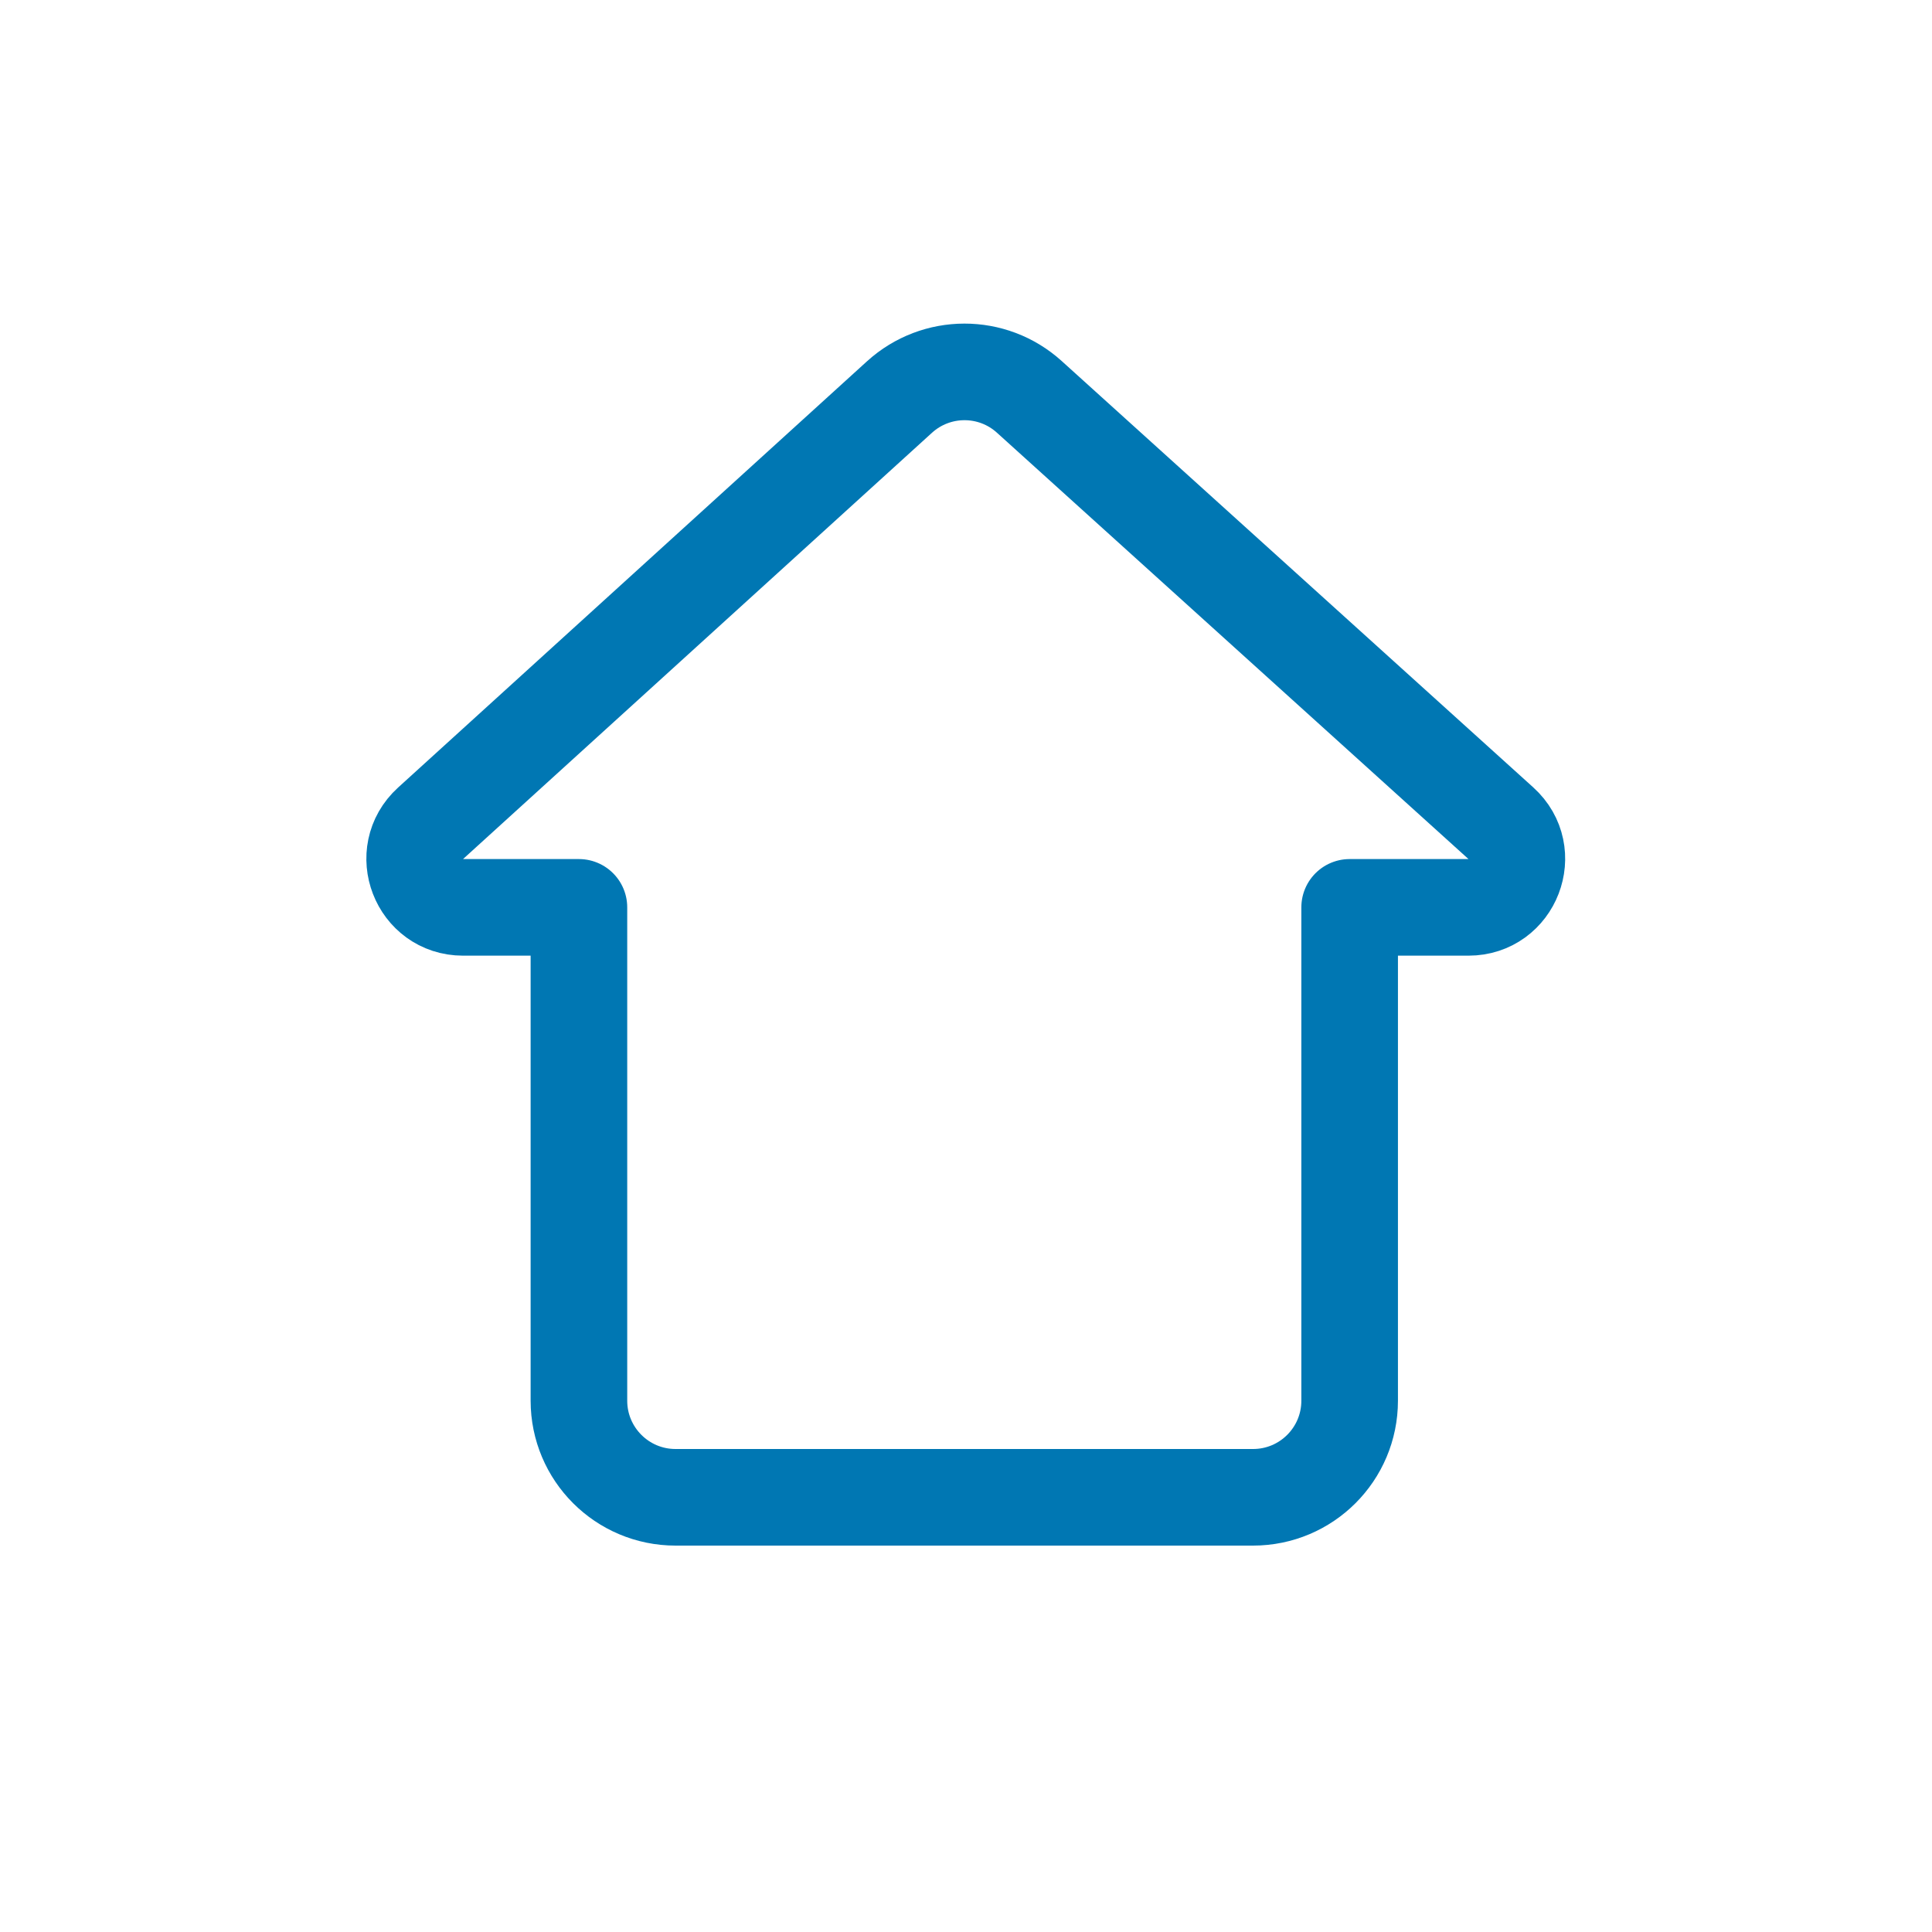 <svg width="40" height="40" viewBox="0 0 40 40" fill="none" xmlns="http://www.w3.org/2000/svg">
<g id="icon / M / home">
<g id="Rectangle 9" filter="url(#filter0_ii_1113_20685)">
<path d="M13.986 31H25.943C27.048 31 27.943 30.105 27.943 29V18.786H30.403C31.318 18.786 31.753 17.658 31.074 17.044L21.31 8.216C20.547 7.526 19.385 7.528 18.623 8.22L8.914 17.046C8.238 17.661 8.673 18.786 9.587 18.786H11.986V29C11.986 30.105 12.882 31 13.986 31Z" stroke="#0077B3" stroke-width="2" stroke-linecap="round" stroke-linejoin="round"/>
</g>
</g>
<defs>
<filter id="filter0_ii_1113_20685" x="7.082" y="6.2" width="25.824" height="26.3" filterUnits="userSpaceOnUse" color-interpolation-filters="sRGB">
<feFlood flood-opacity="0" result="BackgroundImageFix"/>
<feBlend mode="normal" in="SourceGraphic" in2="BackgroundImageFix" result="shape"/>
<feColorMatrix in="SourceAlpha" type="matrix" values="0 0 0 0 0 0 0 0 0 0 0 0 0 0 0 0 0 0 127 0" result="hardAlpha"/>
<feOffset dx="-0.5" dy="-0.5"/>
<feGaussianBlur stdDeviation="0.25"/>
<feComposite in2="hardAlpha" operator="arithmetic" k2="-1" k3="1"/>
<feColorMatrix type="matrix" values="0 0 0 0 1 0 0 0 0 1 0 0 0 0 1 0 0 0 0.4 0"/>
<feBlend mode="normal" in2="shape" result="effect1_innerShadow_1113_20685"/>
<feColorMatrix in="SourceAlpha" type="matrix" values="0 0 0 0 0 0 0 0 0 0 0 0 0 0 0 0 0 0 127 0" result="hardAlpha"/>
<feOffset dx="0.5" dy="0.5"/>
<feGaussianBlur stdDeviation="0.25"/>
<feComposite in2="hardAlpha" operator="arithmetic" k2="-1" k3="1"/>
<feColorMatrix type="matrix" values="0 0 0 0 0.128 0 0 0 0 0.268 0 0 0 0 0.408 0 0 0 0.4 0"/>
<feBlend mode="normal" in2="effect1_innerShadow_1113_20685" result="effect2_innerShadow_1113_20685"/>
</filter>
</defs>
</svg>
